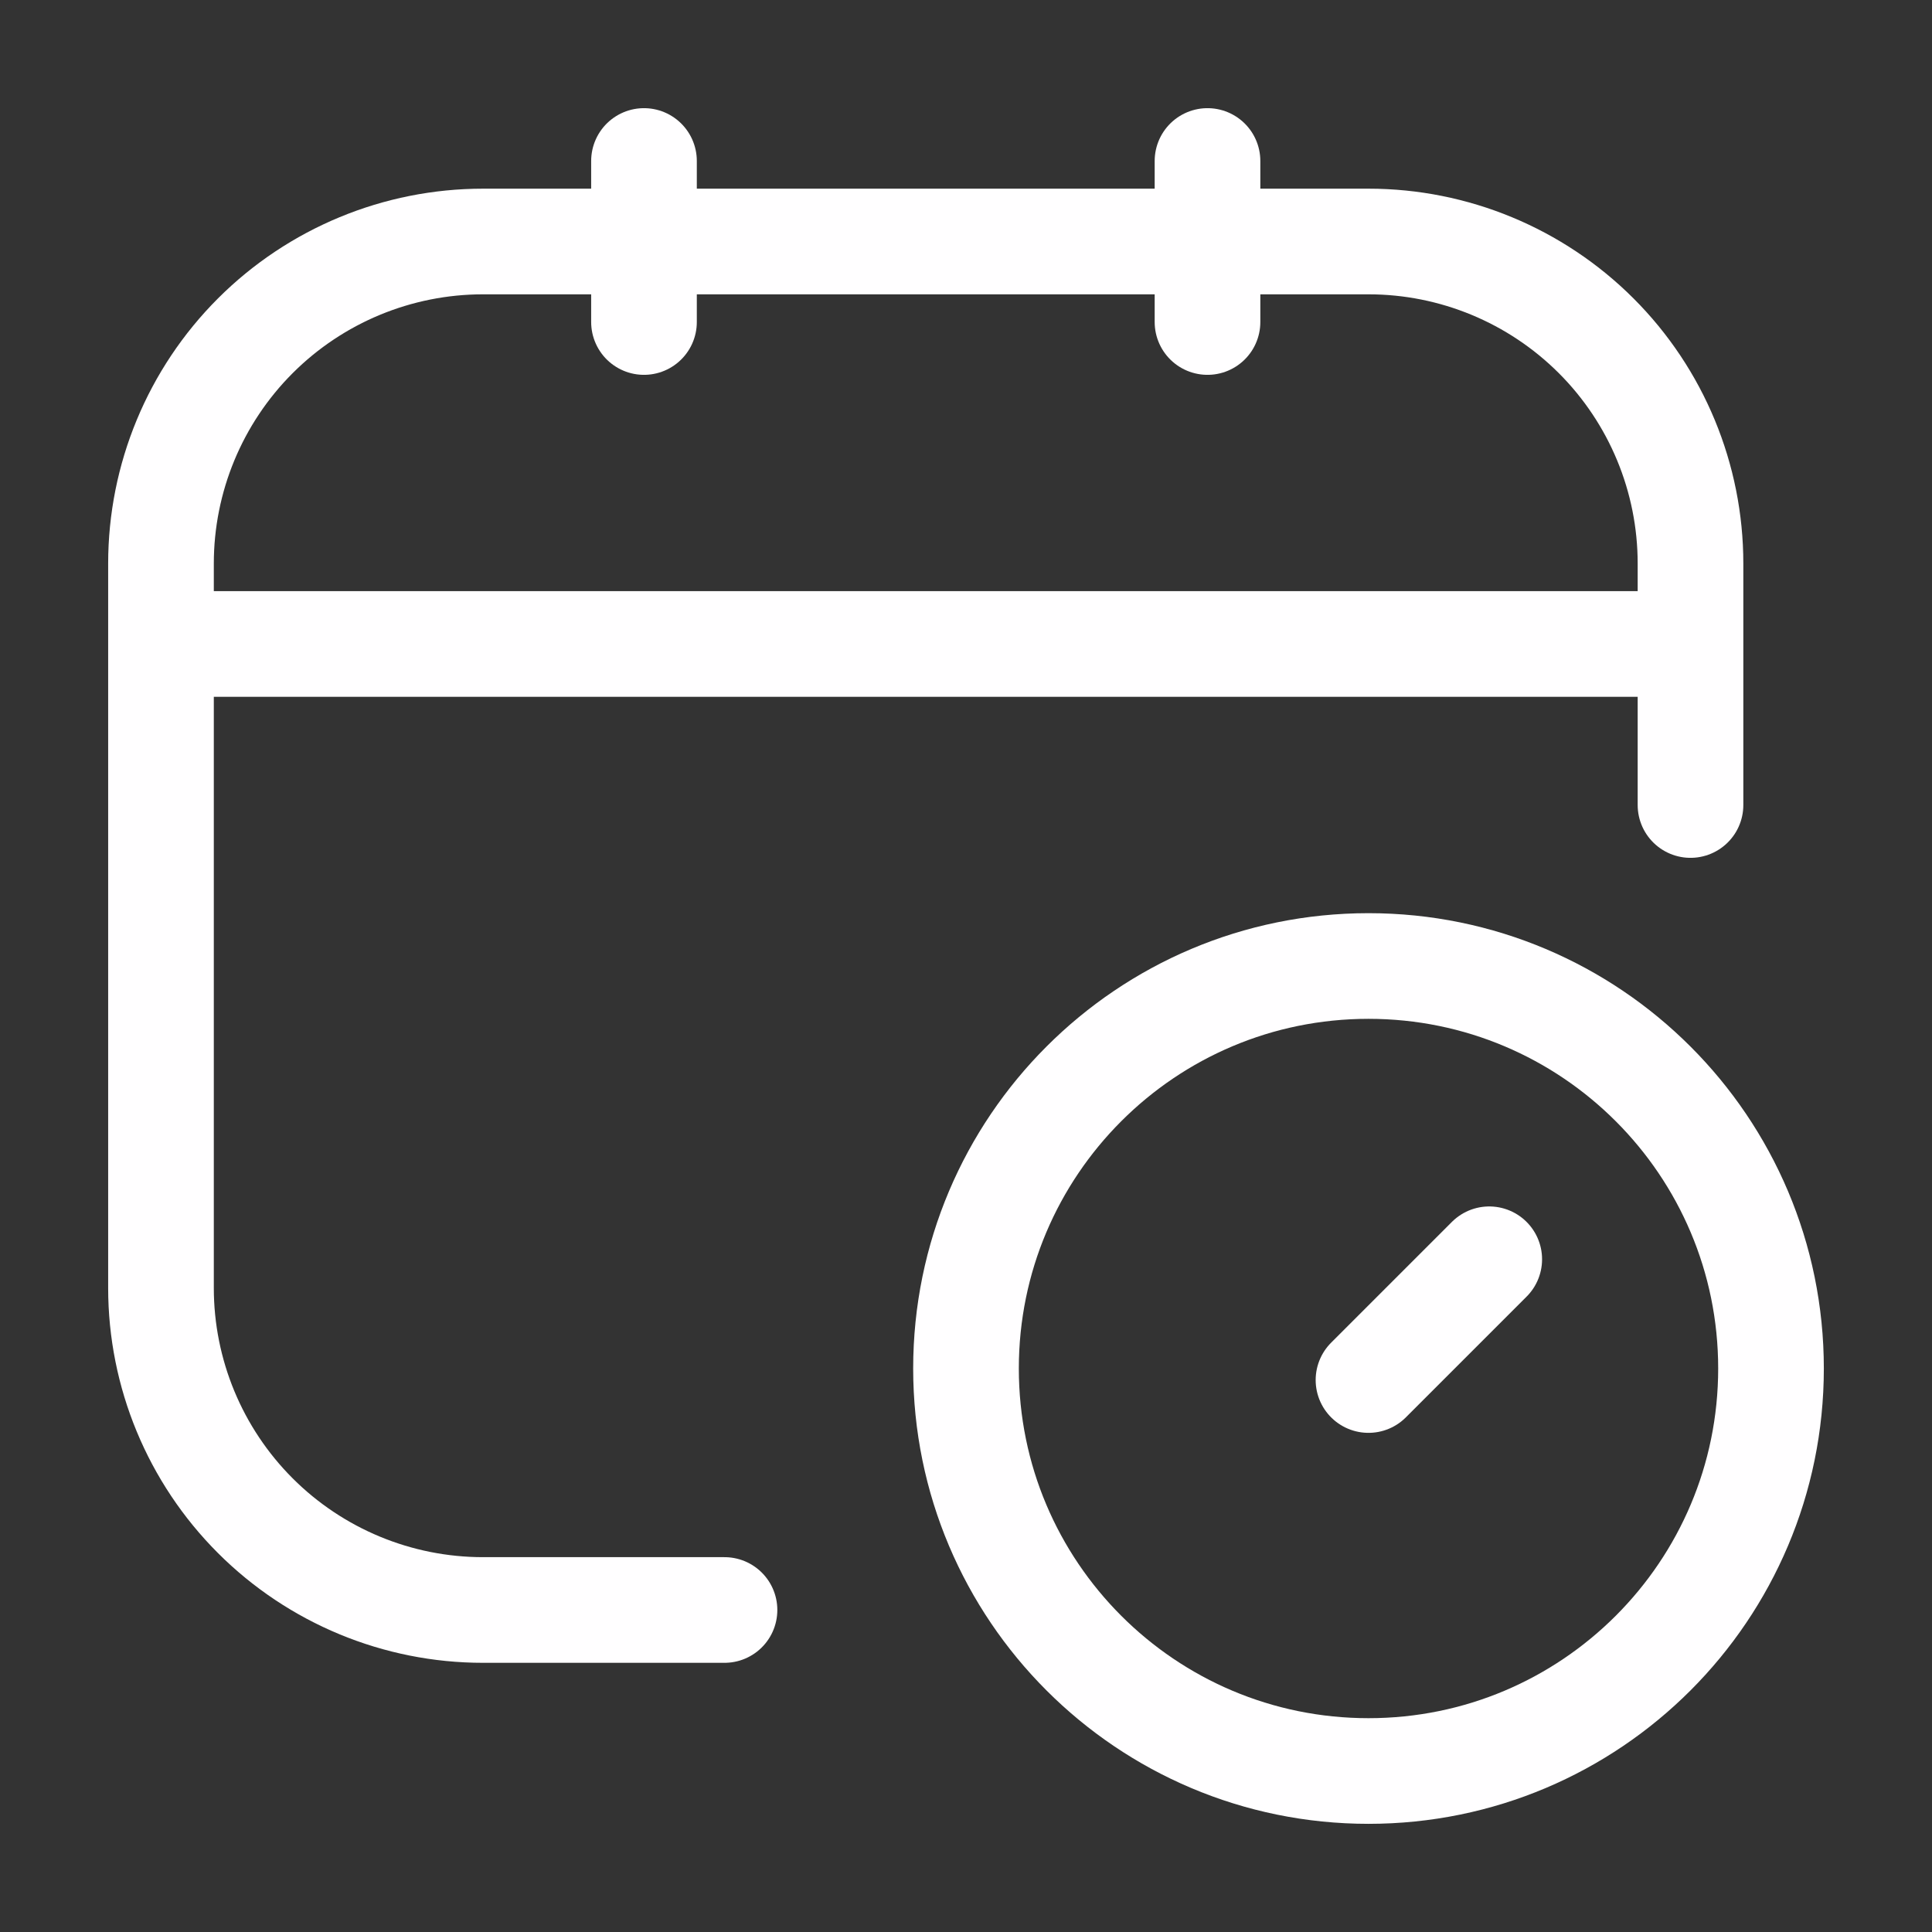 <svg width="64" height="64" viewBox="0 0 64 64" fill="none" xmlns="http://www.w3.org/2000/svg">
<rect x="0" y="0" width="64" height="64" fill="#333333" stroke="none"/>
<path d="M24 53.333H16C13.171 53.333 10.458 52.209 8.457 50.209C6.457 48.209 5.333 45.496 5.333 42.667V18.667C5.333 15.838 6.457 13.124 8.457 11.124C10.458 9.124 13.171 8 16 8H45.333C48.162 8 50.875 9.124 52.876 11.124C54.876 13.124 56 15.838 56 18.667V26.667M21.333 5.333V10.667M40 5.333V10.667M5.333 21.333H56M49.333 41.715L45.333 45.715" stroke="#FFFEFF" stroke-width="3.5" stroke-linecap="round" stroke-linejoin="round"/>
<path d="M45.333 58.667C52.697 58.667 58.667 52.697 58.667 45.333C58.667 37.969 52.697 32 45.333 32C37.969 32 32 37.969 32 45.333C32 52.697 37.969 58.667 45.333 58.667Z" stroke="#FFFEFF" stroke-width="3.5" stroke-linecap="round" stroke-linejoin="round"/>
</svg>
